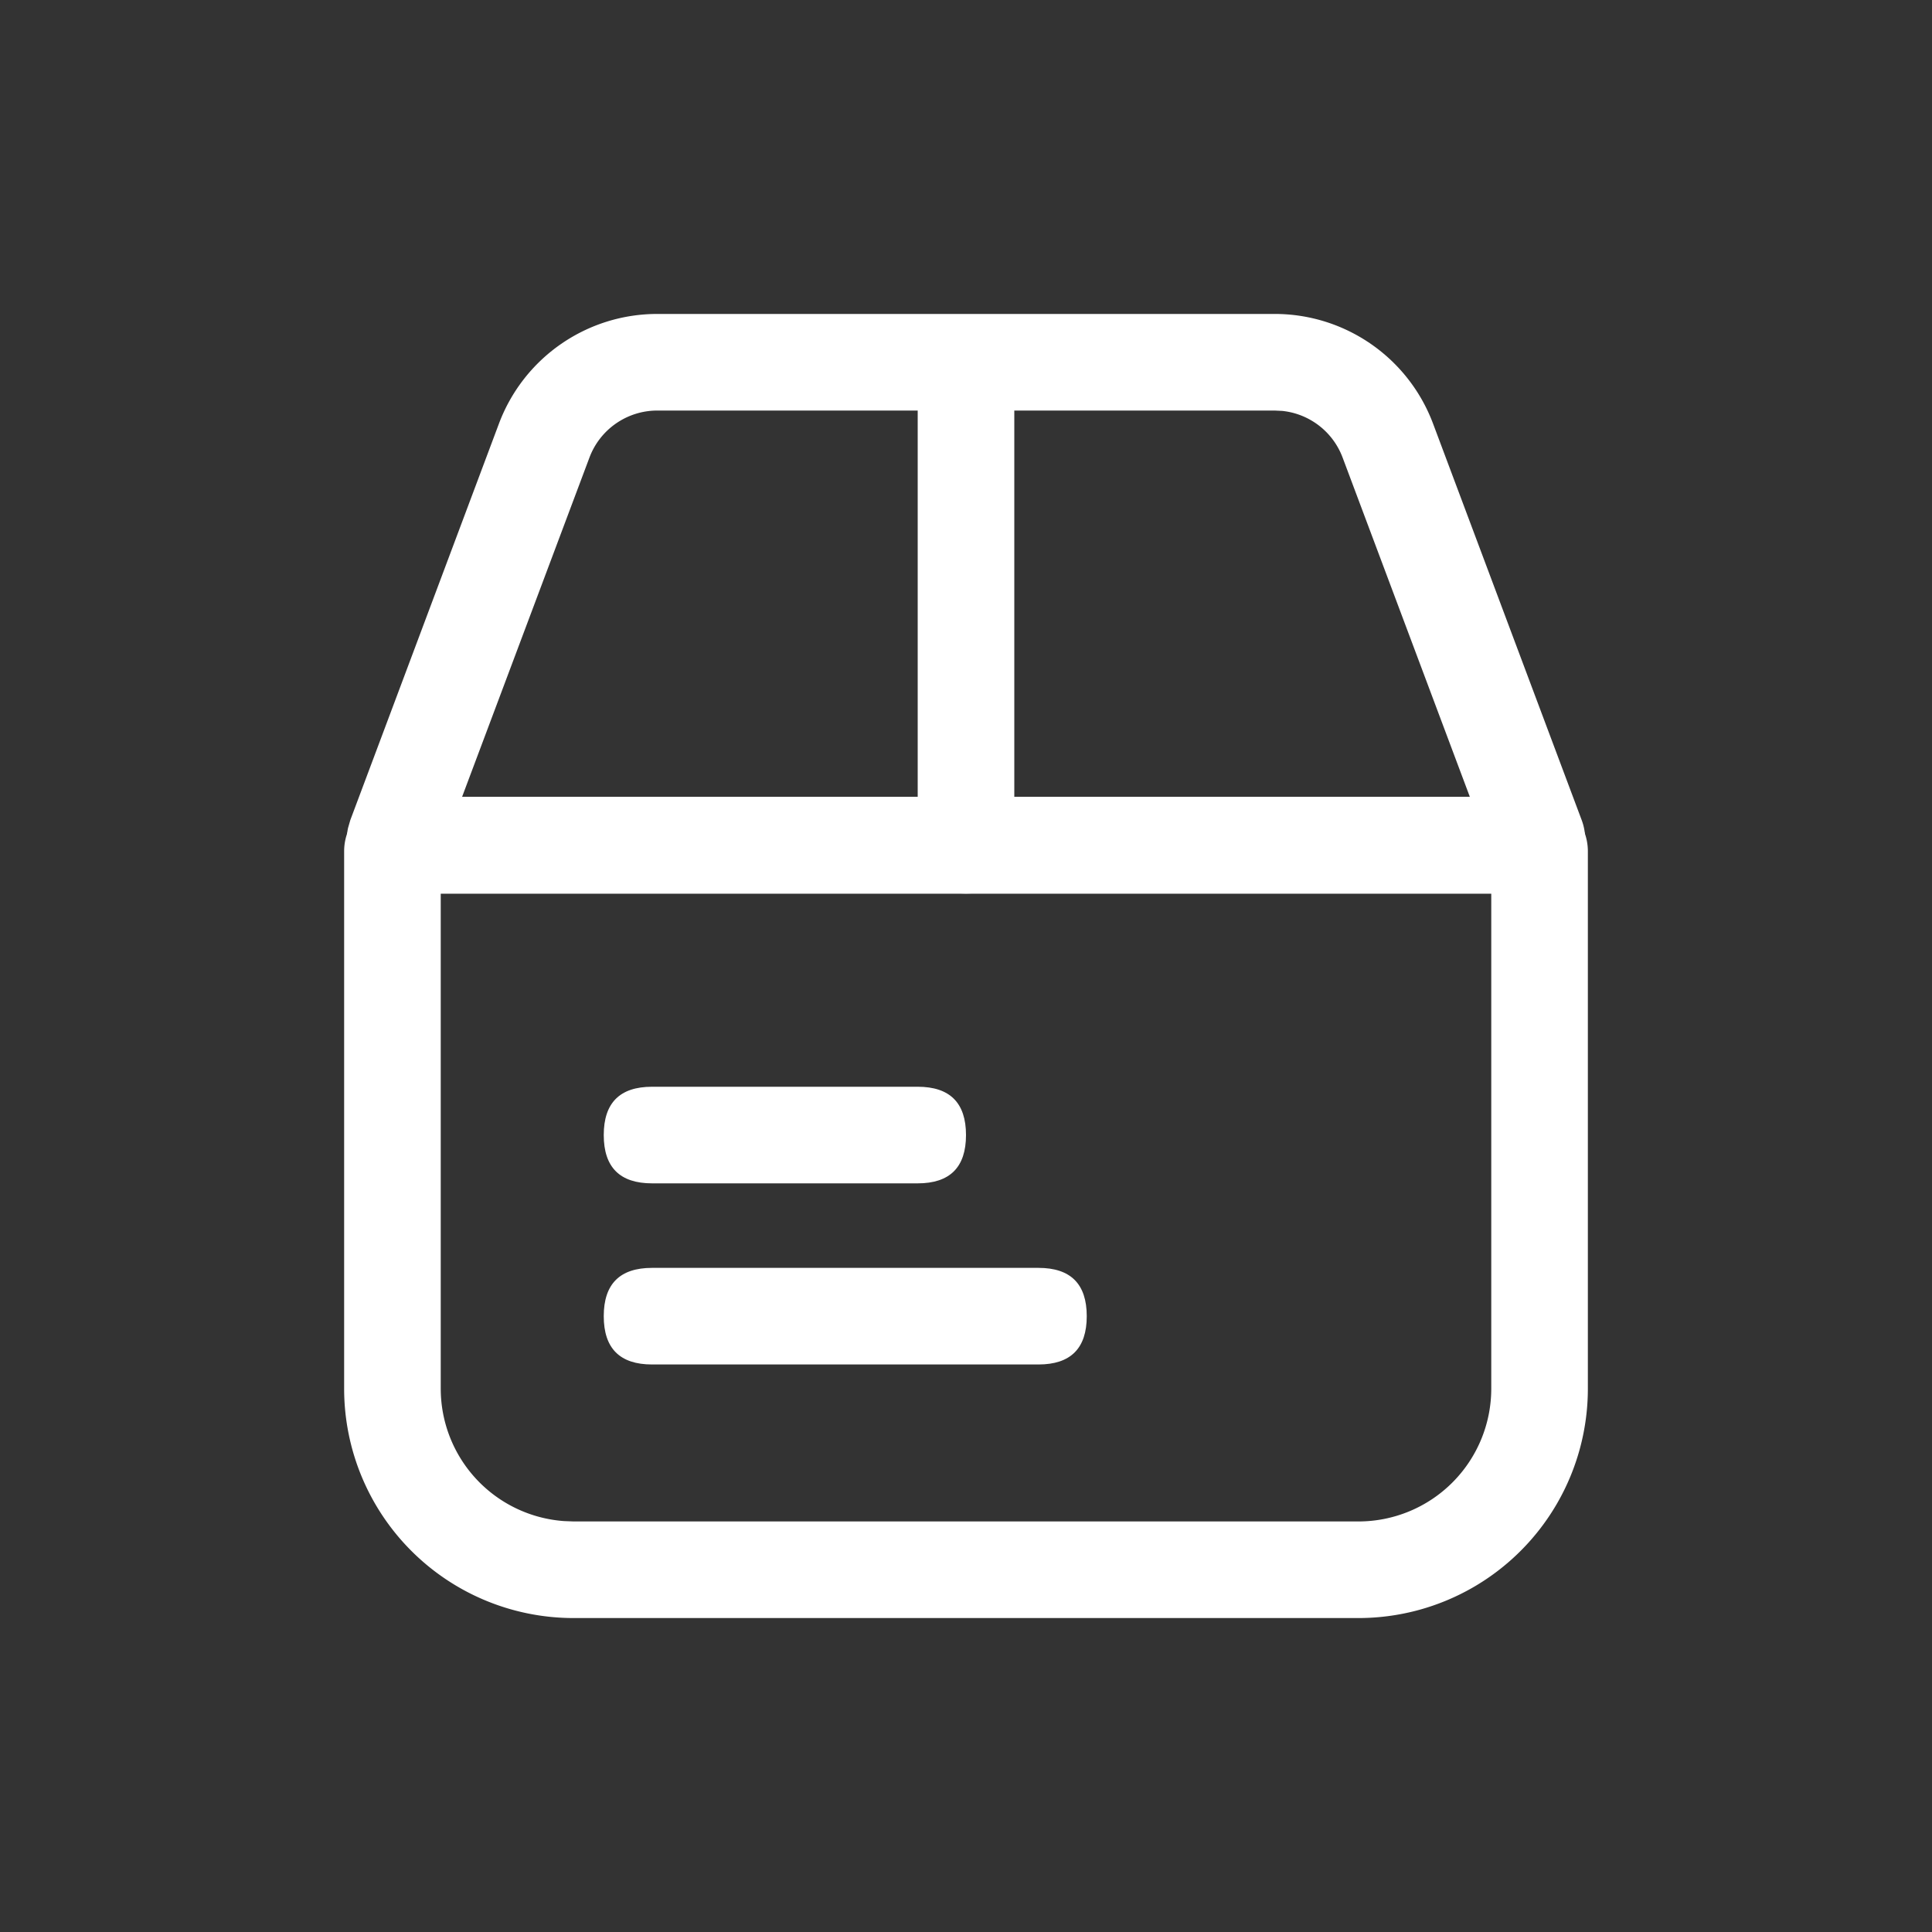 <?xml version="1.0" standalone="no"?><!DOCTYPE svg PUBLIC "-//W3C//DTD SVG 1.1//EN" "http://www.w3.org/Graphics/SVG/1.1/DTD/svg11.dtd"><svg t="1735715886482" class="icon" viewBox="0 0 1024 1024" version="1.1" xmlns="http://www.w3.org/2000/svg" p-id="3042" width="20" height="20" xmlns:xlink="http://www.w3.org/1999/xlink"><rect x="0" y="0" width="1024" height="1024" fill="#333333" stroke="none"/><path d="M675.648 166.4H348.352a89.6 89.6 0 0 0-83.904 58.144L185.664 434.688l-1.216 4.224A28.8 28.8 0 0 0 212.608 473.6h598.784l4.352-0.32c1.6-0.224 2.784-0.608 5.76-1.504a28.8 28.8 0 0 0 16.832-37.088l-78.784-210.144A89.6 89.6 0 0 0 675.648 166.4z m0 51.2l3.968 0.192a38.4 38.4 0 0 1 32 24.736L779.072 422.4H244.896l67.52-179.872A38.4 38.4 0 0 1 348.32 217.6h327.296z" fill="#ffffff" p-id="3043"></path><path d="M812.8 422.4H211.2a28.8 28.8 0 0 0-28.8 28.8v284.8A121.6 121.6 0 0 0 304 857.6h416a121.6 121.6 0 0 0 121.6-121.6V451.2a28.8 28.8 0 0 0-28.8-28.8zM790.4 473.6v262.4a70.4 70.4 0 0 1-70.4 70.4H304l-5.024-0.192A70.4 70.4 0 0 1 233.6 736V473.6h556.8z" fill="#ffffff" p-id="3044"></path><path d="M320 672m25.6 0l204.8 0q25.6 0 25.6 25.6l0 0q0 25.6-25.6 25.6l-204.8 0q-25.6 0-25.6-25.6l0 0q0-25.6 25.6-25.6Z" fill="#ffffff" p-id="3045"></path><path d="M320 576m25.6 0l140.8 0q25.6 0 25.6 25.6l0 0q0 25.6-25.6 25.6l-140.8 0q-25.6 0-25.6-25.6l0 0q0-25.6 25.6-25.6Z" fill="#ffffff" p-id="3046"></path><path d="M486.4 473.6m0-25.6l0-236.8q0-25.6 25.6-25.6l0 0q25.6 0 25.6 25.6l0 236.8q0 25.6-25.6 25.6l0 0q-25.6 0-25.6-25.6Z" fill="#ffffff" p-id="3047"></path></svg>